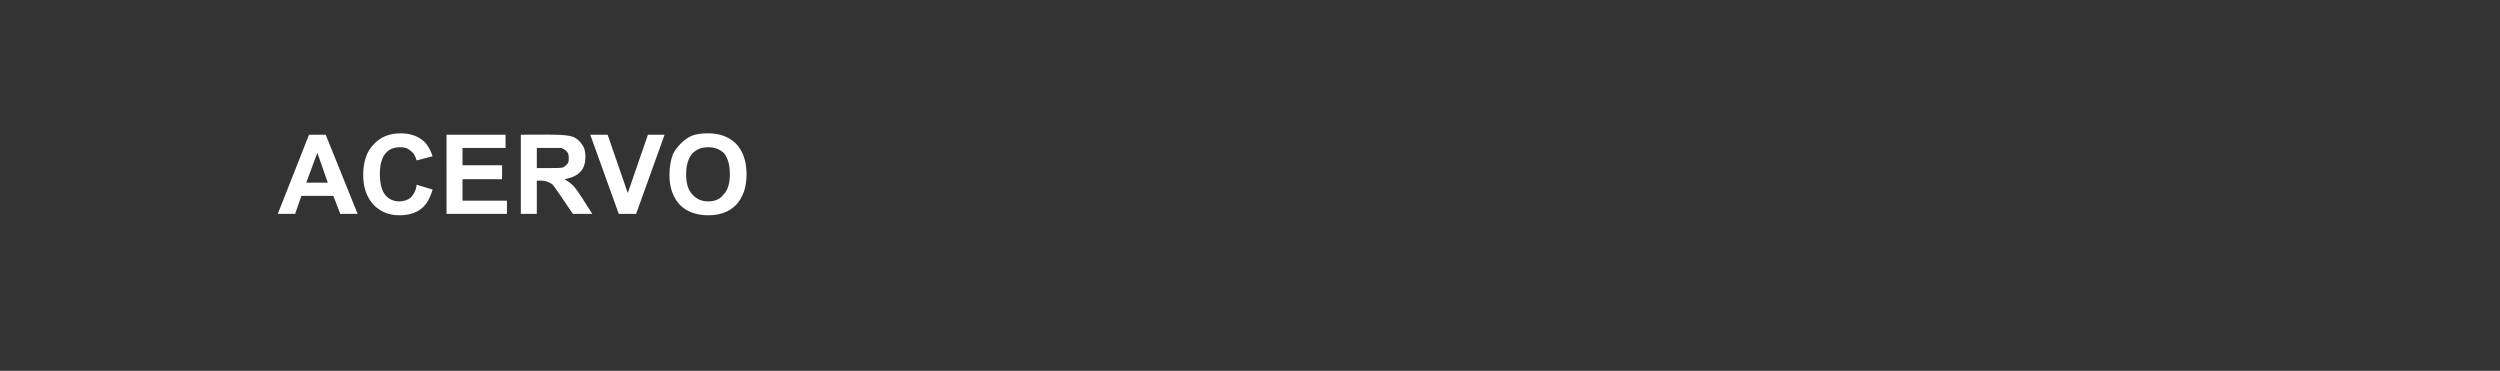 <?xml version="1.0" standalone="no"?><!DOCTYPE svg PUBLIC "-//W3C//DTD SVG 1.1//EN" "http://www.w3.org/Graphics/SVG/1.1/DTD/svg11.dtd"><svg xmlns="http://www.w3.org/2000/svg" version="1.1" width="360px" height="53.4px" viewBox="0 -1 360 53.4" style="top:-1px"><rect x="0" y="-1" width="360" height="53.4" fill="#333333" stroke="none"/><desc>ACERVO</desc><defs/><g id="Polygon37667"><path d="m51.5 29.8H49l-1-2.6h-4.6l-.9 2.6H40l4.5-11.4h2.4l4.6 11.4zm-4.3-4.5L45.7 21l-1.6 4.3h3.1zm12.8.3l2.3.7c-.4 1.3-.9 2.2-1.7 2.8c-.8.6-1.8.9-3.1.9c-1.5 0-2.7-.5-3.7-1.5c-1-1.1-1.5-2.5-1.5-4.3c0-1.9.5-3.4 1.5-4.4c1-1.1 2.3-1.6 3.9-1.6c1.4 0 2.5.4 3.4 1.2c.5.5.9 1.2 1.2 2.1l-2.3.6c-.2-.6-.4-1.1-.9-1.4c-.4-.4-.9-.5-1.5-.5c-.9 0-1.6.3-2.1.9c-.5.6-.8 1.6-.8 2.9c0 1.5.3 2.5.8 3.1c.5.6 1.2.9 2 .9c.6 0 1.2-.2 1.6-.5c.4-.4.8-1 .9-1.9zm4.3 4.2V18.4h8.5v1.9h-6.2v2.5h5.7v2h-5.7v3.1h6.4v1.9h-8.7zm10.7 0V18.4s4.82-.03 4.8 0c1.2 0 2.1.1 2.7.3c.5.2 1 .6 1.3 1.1c.4.5.5 1.1.5 1.8c0 .8-.2 1.6-.7 2.1c-.5.6-1.3.9-2.3 1.1c.5.3.9.6 1.2.9c.4.4.8 1 1.4 1.9c-.05-.01 1.4 2.2 1.4 2.2h-2.8l-1.7-2.5c-.6-.9-1-1.4-1.2-1.7c-.2-.2-.5-.3-.7-.4c-.2-.1-.6-.2-1.2-.2c.03.04-.4 0-.4 0v4.8H75zm2.3-6.6s1.68.01 1.7 0c1.1 0 1.8 0 2.1-.1c.2-.1.4-.3.6-.5c.2-.2.2-.5.2-.9c0-.4-.1-.7-.3-.9c-.2-.2-.5-.4-.8-.5h-1.7c-.03.01-1.8 0-1.8 0v2.9zm11.8 6.6L85 18.4h2.5l2.9 8.4l2.9-8.4h2.4l-4.1 11.4h-2.5zm7.3-5.6c0-1.2.2-2.2.5-3c.3-.6.7-1.1 1.1-1.5c.5-.5.9-.8 1.5-1.1c.7-.3 1.5-.4 2.5-.4c1.6 0 3 .5 4 1.5c1 1.1 1.5 2.5 1.5 4.4c0 1.9-.5 3.3-1.5 4.4c-1 1-2.3 1.5-4 1.5c-1.7 0-3.1-.5-4.1-1.5c-1-1.1-1.5-2.5-1.5-4.3zm2.4-.1c0 1.3.3 2.3.9 2.9c.6.7 1.4 1 2.3 1c.9 0 1.7-.3 2.2-1c.6-.6.9-1.6.9-2.9c0-1.4-.3-2.3-.8-3c-.6-.6-1.4-.9-2.3-.9c-1 0-1.7.3-2.3.9c-.6.7-.9 1.7-.9 3z" stroke="none" fill="#fff"/></g></svg>